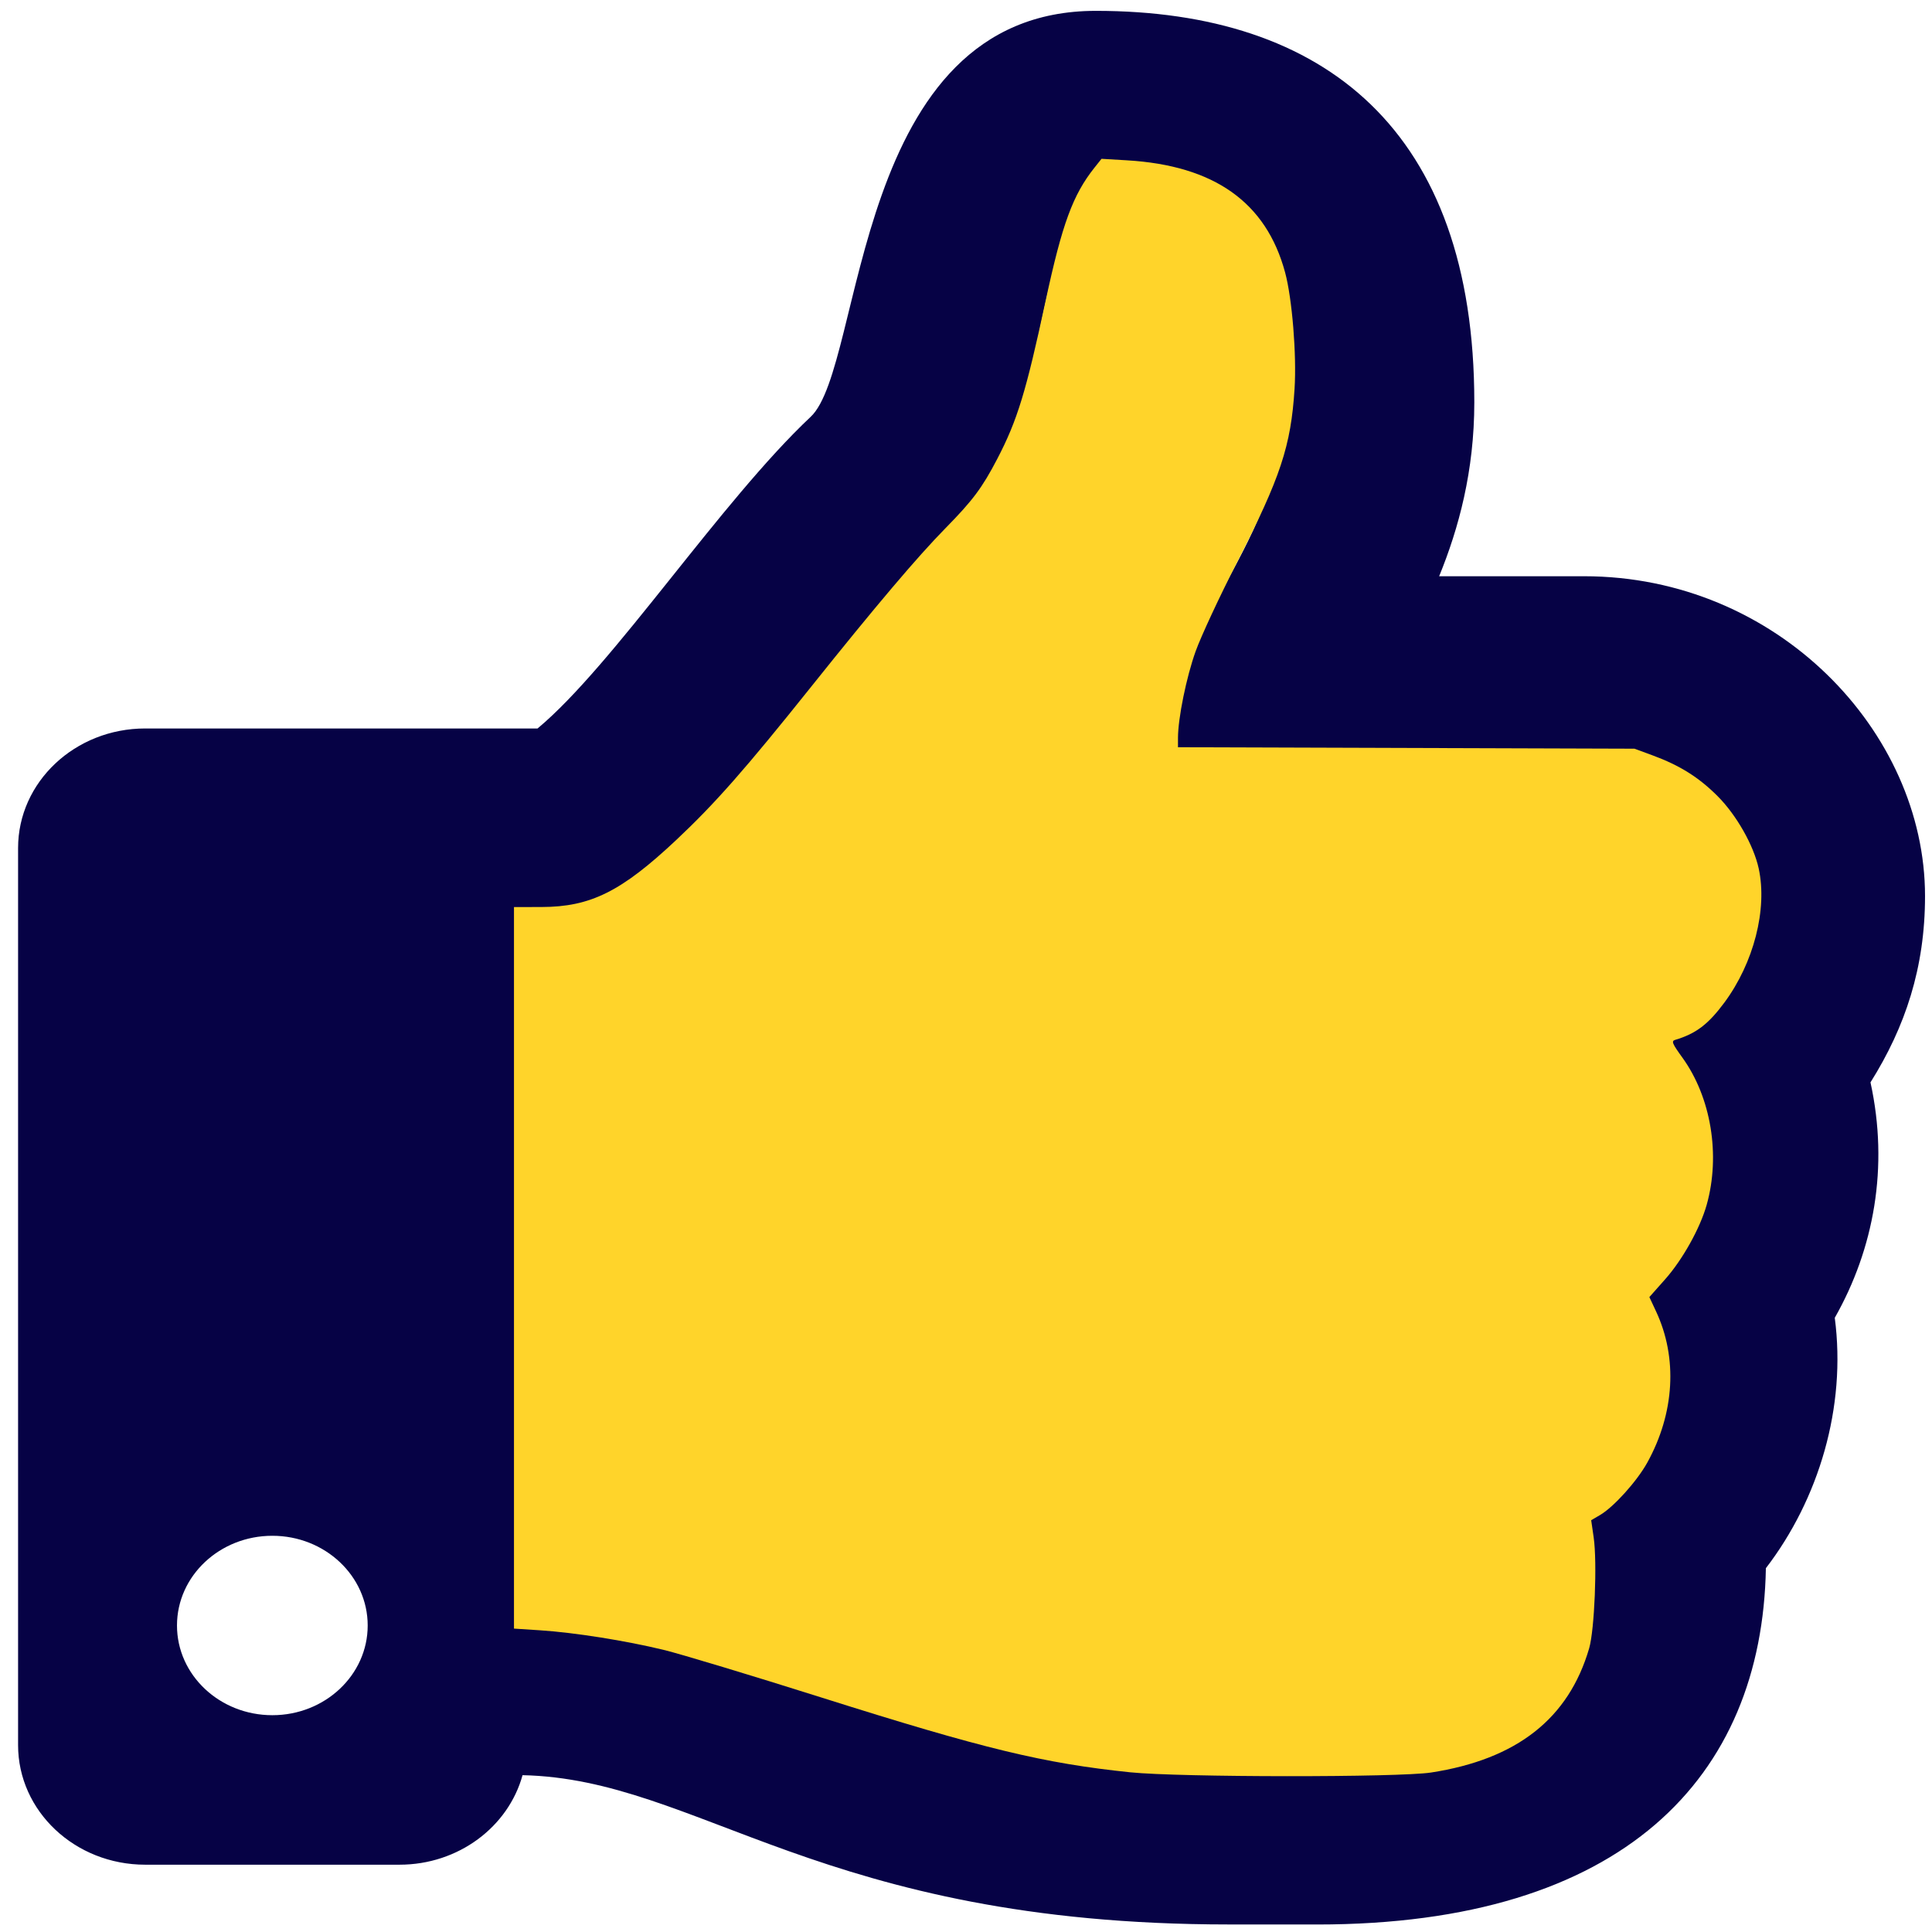 <?xml version="1.0" encoding="UTF-8" standalone="no"?>
<svg
   fill="#060245"
   width="24"
   height="24"
   viewBox="0 0 245.76 245.76"
   version="1.1"
   id="svg1"
   sodipodi:docname="favicon.svg"
   inkscape:version="1.3 (0e150ed6c4, 2023-07-21)"
   xmlns:inkscape="http://www.inkscape.org/namespaces/inkscape"
   xmlns:sodipodi="http://sodipodi.sourceforge.net/DTD/sodipodi-0.dtd"
   xmlns="http://www.w3.org/2000/svg"
   xmlns:svg="http://www.w3.org/2000/svg">
  <defs
     id="defs1" />
  <sodipodi:namedview
     id="namedview1"
     pagecolor="#ffffff"
     bordercolor="#000000"
     borderopacity="0.25"
     inkscape:showpageshadow="2"
     inkscape:pageopacity="0.0"
     inkscape:pagecheckerboard="0"
     inkscape:deskcolor="#d1d1d1"
     inkscape:zoom="22.259721"
     inkscape:cx="25.000313"
     inkscape:cy="14.218507"
     inkscape:window-width="1920"
     inkscape:window-height="991"
     inkscape:window-x="-9"
     inkscape:window-y="-9"
     inkscape:window-maximized="1"
     inkscape:current-layer="svg1" />
  <path
     d="m 237.935,137.684 c 4.432,-7.06 6.939,-14.591 6.939,-23.696 0,-20.927 -18.809,-40.688 -43.37,-40.688 h -18.436 c 2.486,-6.09 4.472,-13.374 4.472,-22.127 0,-34.609 -19.047,-49.793 -48.146,-49.793 -31.134,0 -29.358,45.135 -36.265,51.633 C 91.635,63.828 78.056,84.604 68.381,92.665 H 18.472 c -8.931,0 -16.172,6.812 -16.172,15.214 v 114.106 c 0,8.402 7.24,15.214 16.172,15.214 h 32.343 c 7.526,0 13.851,-4.837 15.655,-11.387 22.493,0.476 37.933,18.989 89.854,18.989 3.649,0 7.692,0.005 11.229,0.005 38.972,0 56.594,-18.743 57.076,-45.324 6.731,-8.76 10.258,-20.502 8.763,-31.85 4.98,-8.773 6.905,-19.181 4.543,-29.948 z m -31.206,25.593 c 6.347,10.046 0.637,23.492 -7.045,27.371 3.891,23.192 -8.898,31.332 -26.845,31.332 h -19.113 c -36.204,0 -59.647,-17.981 -86.74,-17.981 v -88.513 h 5.519 c 14.332,0 34.355,-33.704 47.777,-46.336 14.332,-13.483 9.556,-35.958 19.113,-44.948 23.888,0 23.888,15.68 23.888,26.972 0,18.623 -14.332,26.967 -14.332,44.948 h 52.553 c 10.668,0 19.067,8.991 19.113,17.981 0.045,8.986 -6.479,17.976 -11.254,17.976 6.817,6.92 8.273,21.507 -2.633,31.198 z M 46.772,206.77 c 0,6.302 -5.43,11.411 -12.129,11.411 -6.699,0 -12.129,-5.109 -12.129,-11.411 0,-6.302 5.43,-11.411 12.129,-11.411 6.699,0 12.129,5.109 12.129,11.411 z"
     id="path1"
     style="stroke-width:0.49" />
  <path
     style="fill:#ffd42a;stroke-width:0.331"
     d="m 143.807,225.449 c -11.023,-1.138 -18.643,-2.982 -39.259,-9.499 -8.897,-2.813 -17.94,-5.543 -20.094,-6.068 -4.84,-1.179 -11.361,-2.214 -15.752,-2.5 l -3.321,-0.216 v -45.891 -45.891 l 3.491,-0.007 c 6.246,-0.012 10.159,-1.958 17.151,-8.528 4.936,-4.638 8.764,-8.986 17.162,-19.494 8.178,-10.232 13.536,-16.556 17.103,-20.185 3.451,-3.512 4.653,-5.121 6.567,-8.794 2.554,-4.902 3.658,-8.509 6.153,-20.108 2.111,-9.814 3.464,-13.494 6.24,-16.974 l 0.871,-1.092 3.244,0.192 c 11.095,0.658 17.697,5.336 20.105,14.248 0.901,3.333 1.481,10.466 1.206,14.821 -0.46,7.269 -1.781,11.256 -7.322,22.081 -2.223,4.344 -4.592,9.434 -5.264,11.311 -1.175,3.281 -2.238,8.495 -2.242,11 l -0.002,1.197 29.034,0.093 29.034,0.093 2.296,0.845 c 3.466,1.276 5.884,2.792 8.281,5.191 2.392,2.393 4.588,6.261 5.229,9.21 1.124,5.174 -0.63,12.01 -4.378,17.062 -2.045,2.756 -3.614,3.945 -6.238,4.727 -0.52,0.155 -0.401,0.454 0.9,2.253 3.658,5.057 4.873,12.41 3.097,18.735 -0.836,2.975 -3.064,6.97 -5.283,9.471 l -2.008,2.263 0.855,1.83 c 2.76,5.907 2.354,12.931 -1.11,19.209 -1.31,2.374 -4.271,5.663 -6.019,6.686 l -1.127,0.659 0.316,2.183 c 0.46,3.182 0.111,11.763 -0.573,14.11 -2.609,8.946 -9.201,14.123 -20.121,15.804 -4.109,0.633 -32.026,0.613 -38.222,-0.027 z"
     id="path2" />
</svg>
